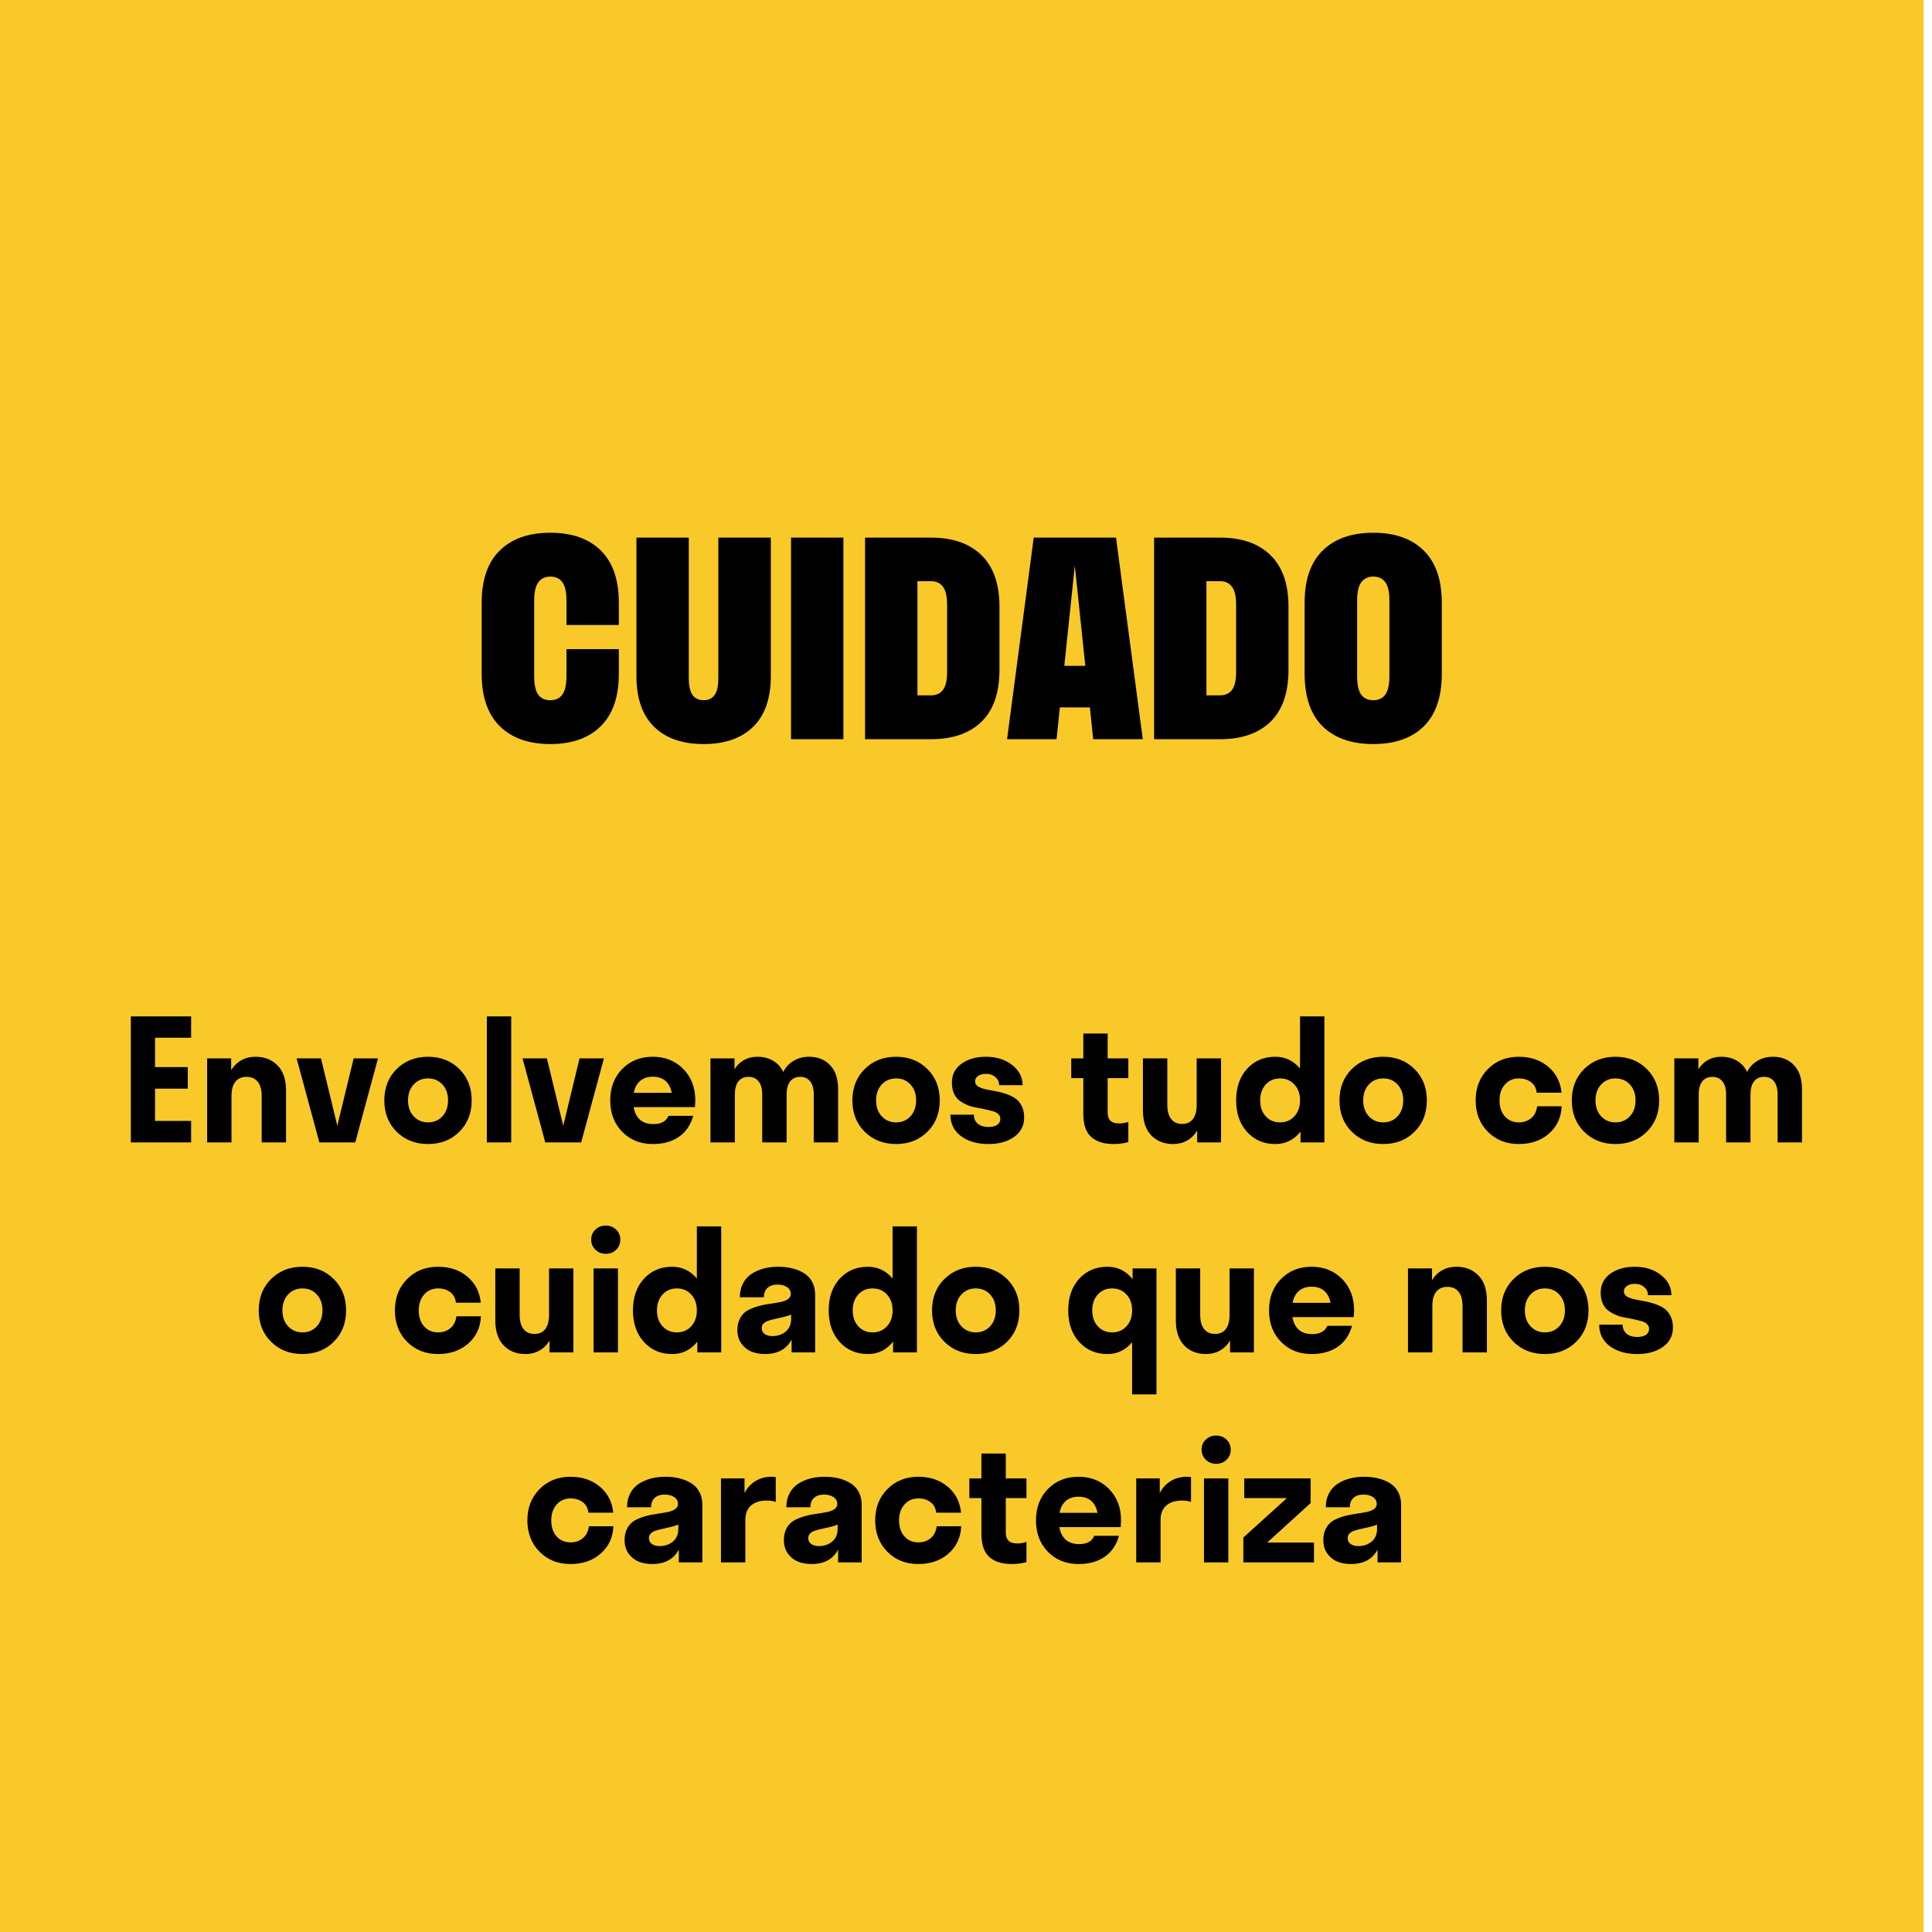 <svg xmlns="http://www.w3.org/2000/svg" fill="none" viewBox="0 0 230 230" height="230" width="230">
<rect fill="#F9C929" height="230" width="229"></rect>
<path fill="black" d="M15.576 136V121H22.754V123.539H18.457V127.035H22.354V129.604H18.457V133.441H22.754V136H15.576ZM27.559 130.482V136H24.658V126H27.52V127.416C27.819 126.902 28.219 126.505 28.721 126.225C29.229 125.945 29.795 125.805 30.42 125.805C31.501 125.805 32.376 126.15 33.047 126.84C33.717 127.53 34.053 128.523 34.053 129.818V136H31.152V130.482C31.152 129.734 30.996 129.167 30.684 128.783C30.378 128.393 29.935 128.197 29.355 128.197C28.776 128.197 28.33 128.393 28.018 128.783C27.712 129.167 27.559 129.734 27.559 130.482ZM45 126L42.295 136H38.018L35.312 126H38.213L40.156 134.018L42.1 126H45ZM54.678 134.74C53.701 135.71 52.461 136.195 50.957 136.195C49.453 136.195 48.21 135.71 47.227 134.74C46.243 133.77 45.752 132.523 45.752 131C45.752 129.477 46.243 128.23 47.227 127.26C48.21 126.29 49.453 125.805 50.957 125.805C52.461 125.805 53.701 126.29 54.678 127.26C55.661 128.23 56.152 129.477 56.152 131C56.152 132.523 55.661 133.77 54.678 134.74ZM50.957 133.617C51.654 133.617 52.223 133.376 52.666 132.895C53.115 132.406 53.34 131.775 53.34 131C53.34 130.219 53.115 129.587 52.666 129.105C52.223 128.624 51.654 128.383 50.957 128.383C50.267 128.383 49.697 128.624 49.248 129.105C48.799 129.587 48.574 130.219 48.574 131C48.574 131.775 48.799 132.406 49.248 132.895C49.704 133.376 50.273 133.617 50.957 133.617ZM60.859 136H57.959V121H60.859V136ZM71.894 126L69.189 136H64.912L62.207 126H65.107L67.051 134.018L68.994 126H71.894ZM82.773 131C82.773 131.182 82.76 131.449 82.734 131.801H75.43C75.677 133.148 76.465 133.822 77.793 133.822C78.711 133.822 79.31 133.493 79.59 132.836H82.529C82.223 133.93 81.654 134.763 80.82 135.336C79.987 135.909 78.952 136.195 77.715 136.195C76.237 136.195 75.023 135.71 74.072 134.74C73.122 133.77 72.647 132.523 72.647 131C72.647 129.477 73.122 128.23 74.072 127.26C75.023 126.29 76.237 125.805 77.715 125.805C79.186 125.805 80.397 126.29 81.348 127.26C82.298 128.23 82.773 129.477 82.773 131ZM79.209 128.666C78.825 128.34 78.327 128.178 77.715 128.178C77.103 128.178 76.602 128.344 76.211 128.676C75.827 129.001 75.573 129.477 75.449 130.102H79.971C79.847 129.47 79.593 128.992 79.209 128.666ZM87.481 130.316V136H84.58V126H87.441V127.299C87.728 126.824 88.106 126.456 88.574 126.195C89.049 125.935 89.577 125.805 90.156 125.805C90.859 125.805 91.478 125.958 92.012 126.264C92.552 126.57 92.962 127.022 93.242 127.621C93.529 127.042 93.942 126.596 94.482 126.283C95.023 125.964 95.635 125.805 96.318 125.805C97.353 125.805 98.187 126.137 98.818 126.801C99.456 127.465 99.775 128.419 99.775 129.662V136H96.875V130.316C96.875 129.626 96.735 129.102 96.455 128.744C96.175 128.38 95.778 128.197 95.264 128.197C94.743 128.197 94.342 128.38 94.062 128.744C93.783 129.102 93.643 129.626 93.643 130.316V136H90.742V130.316C90.742 129.626 90.599 129.102 90.312 128.744C90.026 128.38 89.622 128.197 89.102 128.197C88.587 128.197 88.187 128.38 87.9 128.744C87.62 129.102 87.481 129.626 87.481 130.316ZM110.4 134.74C109.424 135.71 108.184 136.195 106.68 136.195C105.176 136.195 103.932 135.71 102.949 134.74C101.966 133.77 101.475 132.523 101.475 131C101.475 129.477 101.966 128.23 102.949 127.26C103.932 126.29 105.176 125.805 106.68 125.805C108.184 125.805 109.424 126.29 110.4 127.26C111.383 128.23 111.875 129.477 111.875 131C111.875 132.523 111.383 133.77 110.4 134.74ZM106.68 133.617C107.376 133.617 107.946 133.376 108.389 132.895C108.838 132.406 109.062 131.775 109.062 131C109.062 130.219 108.838 129.587 108.389 129.105C107.946 128.624 107.376 128.383 106.68 128.383C105.99 128.383 105.42 128.624 104.971 129.105C104.521 129.587 104.297 130.219 104.297 131C104.297 131.775 104.521 132.406 104.971 132.895C105.426 133.376 105.996 133.617 106.68 133.617ZM121.924 133.041C121.924 134.011 121.527 134.779 120.732 135.346C119.938 135.912 118.919 136.195 117.676 136.195C116.348 136.195 115.26 135.883 114.414 135.258C113.568 134.633 113.145 133.78 113.145 132.699H115.938C115.938 133.168 116.097 133.529 116.416 133.783C116.735 134.037 117.148 134.164 117.656 134.164C118.105 134.164 118.454 134.083 118.701 133.92C118.955 133.757 119.082 133.516 119.082 133.197C119.082 132.963 118.997 132.771 118.828 132.621C118.665 132.465 118.447 132.351 118.174 132.279C117.907 132.208 117.601 132.133 117.256 132.055C116.911 131.977 116.559 131.908 116.201 131.85C115.843 131.791 115.492 131.69 115.146 131.547C114.801 131.397 114.492 131.221 114.219 131.02C113.952 130.818 113.734 130.535 113.564 130.17C113.402 129.805 113.32 129.376 113.32 128.881C113.32 127.937 113.701 127.188 114.463 126.635C115.231 126.081 116.204 125.805 117.383 125.805C118.62 125.805 119.655 126.13 120.488 126.781C121.322 127.426 121.738 128.227 121.738 129.184H118.945C118.945 128.799 118.796 128.48 118.496 128.227C118.203 127.966 117.839 127.836 117.402 127.836C117.012 127.836 116.693 127.921 116.445 128.09C116.204 128.253 116.084 128.471 116.084 128.744C116.084 128.979 116.191 129.171 116.406 129.32C116.621 129.464 116.898 129.574 117.236 129.652C117.581 129.73 117.962 129.805 118.379 129.877C118.796 129.942 119.212 130.043 119.629 130.18C120.046 130.31 120.423 130.479 120.762 130.688C121.107 130.896 121.387 131.202 121.602 131.605C121.816 132.003 121.924 132.481 121.924 133.041ZM131.865 132.416C131.865 132.872 131.976 133.207 132.197 133.422C132.419 133.637 132.764 133.744 133.232 133.744C133.604 133.744 133.968 133.682 134.326 133.559V135.961C133.792 136.117 133.232 136.195 132.646 136.195C132.087 136.195 131.592 136.137 131.162 136.02C130.739 135.902 130.355 135.71 130.01 135.443C129.671 135.176 129.411 134.805 129.229 134.33C129.053 133.848 128.965 133.266 128.965 132.582V128.344H127.529V126H128.965V123.041H131.865V126H134.326V128.344H131.865V132.416ZM142.52 136V134.584C142.22 135.098 141.823 135.495 141.328 135.775C140.833 136.055 140.277 136.195 139.658 136.195C138.584 136.195 137.715 135.85 137.051 135.16C136.393 134.47 136.064 133.477 136.064 132.182V126H138.965V131.518C138.965 132.26 139.118 132.826 139.424 133.217C139.73 133.607 140.163 133.803 140.723 133.803C141.283 133.803 141.712 133.611 142.012 133.227C142.311 132.836 142.461 132.266 142.461 131.518V126H145.361V136H142.52ZM154.824 136V134.721C154.043 135.704 153.044 136.195 151.826 136.195C150.459 136.195 149.339 135.717 148.467 134.76C147.594 133.796 147.158 132.543 147.158 131C147.158 129.451 147.591 128.197 148.457 127.24C149.329 126.283 150.452 125.805 151.826 125.805C152.998 125.805 153.978 126.27 154.766 127.201V121H157.666V136H154.824ZM152.383 128.383C151.693 128.383 151.126 128.624 150.684 129.105C150.241 129.587 150.02 130.219 150.02 131C150.02 131.781 150.241 132.413 150.684 132.895C151.126 133.376 151.693 133.617 152.383 133.617C153.079 133.617 153.649 133.376 154.092 132.895C154.541 132.413 154.766 131.781 154.766 131C154.766 130.219 154.541 129.587 154.092 129.105C153.649 128.624 153.079 128.383 152.383 128.383ZM168.389 134.74C167.412 135.71 166.172 136.195 164.668 136.195C163.164 136.195 161.921 135.71 160.938 134.74C159.954 133.77 159.463 132.523 159.463 131C159.463 129.477 159.954 128.23 160.938 127.26C161.921 126.29 163.164 125.805 164.668 125.805C166.172 125.805 167.412 126.29 168.389 127.26C169.372 128.23 169.863 129.477 169.863 131C169.863 132.523 169.372 133.77 168.389 134.74ZM164.668 133.617C165.365 133.617 165.934 133.376 166.377 132.895C166.826 132.406 167.051 131.775 167.051 131C167.051 130.219 166.826 129.587 166.377 129.105C165.934 128.624 165.365 128.383 164.668 128.383C163.978 128.383 163.408 128.624 162.959 129.105C162.51 129.587 162.285 130.219 162.285 131C162.285 131.775 162.51 132.406 162.959 132.895C163.415 133.376 163.984 133.617 164.668 133.617ZM182.939 130.082C182.874 129.529 182.646 129.109 182.256 128.822C181.865 128.529 181.387 128.383 180.82 128.383C180.143 128.383 179.59 128.624 179.16 129.105C178.73 129.587 178.516 130.219 178.516 131C178.516 131.788 178.727 132.423 179.15 132.904C179.58 133.38 180.137 133.617 180.82 133.617C181.387 133.617 181.868 133.454 182.266 133.129C182.669 132.797 182.913 132.322 182.998 131.703H185.918C185.853 133.044 185.345 134.128 184.395 134.955C183.451 135.782 182.253 136.195 180.801 136.195C179.323 136.195 178.099 135.71 177.129 134.74C176.159 133.764 175.674 132.517 175.674 131C175.674 129.483 176.159 128.24 177.129 127.27C178.099 126.293 179.323 125.805 180.801 125.805C182.207 125.805 183.376 126.199 184.307 126.986C185.238 127.768 185.768 128.799 185.898 130.082H182.939ZM196.045 134.74C195.068 135.71 193.828 136.195 192.324 136.195C190.82 136.195 189.577 135.71 188.594 134.74C187.611 133.77 187.119 132.523 187.119 131C187.119 129.477 187.611 128.23 188.594 127.26C189.577 126.29 190.82 125.805 192.324 125.805C193.828 125.805 195.068 126.29 196.045 127.26C197.028 128.23 197.52 129.477 197.52 131C197.52 132.523 197.028 133.77 196.045 134.74ZM192.324 133.617C193.021 133.617 193.59 133.376 194.033 132.895C194.482 132.406 194.707 131.775 194.707 131C194.707 130.219 194.482 129.587 194.033 129.105C193.59 128.624 193.021 128.383 192.324 128.383C191.634 128.383 191.064 128.624 190.615 129.105C190.166 129.587 189.941 130.219 189.941 131C189.941 131.775 190.166 132.406 190.615 132.895C191.071 133.376 191.641 133.617 192.324 133.617ZM202.227 130.316V136H199.326V126H202.188V127.299C202.474 126.824 202.852 126.456 203.32 126.195C203.796 125.935 204.323 125.805 204.902 125.805C205.605 125.805 206.224 125.958 206.758 126.264C207.298 126.57 207.708 127.022 207.988 127.621C208.275 127.042 208.688 126.596 209.229 126.283C209.769 125.964 210.381 125.805 211.064 125.805C212.1 125.805 212.933 126.137 213.564 126.801C214.202 127.465 214.521 128.419 214.521 129.662V136H211.621V130.316C211.621 129.626 211.481 129.102 211.201 128.744C210.921 128.38 210.524 128.197 210.01 128.197C209.489 128.197 209.089 128.38 208.809 128.744C208.529 129.102 208.389 129.626 208.389 130.316V136H205.488V130.316C205.488 129.626 205.345 129.102 205.059 128.744C204.772 128.38 204.368 128.197 203.848 128.197C203.333 128.197 202.933 128.38 202.646 128.744C202.367 129.102 202.227 129.626 202.227 130.316ZM39.727 159.74C38.75 160.71 37.51 161.195 36.006 161.195C34.502 161.195 33.258 160.71 32.275 159.74C31.292 158.77 30.801 157.523 30.801 156C30.801 154.477 31.292 153.23 32.275 152.26C33.258 151.29 34.502 150.805 36.006 150.805C37.51 150.805 38.75 151.29 39.727 152.26C40.71 153.23 41.201 154.477 41.201 156C41.201 157.523 40.71 158.77 39.727 159.74ZM36.006 158.617C36.703 158.617 37.272 158.376 37.715 157.895C38.164 157.406 38.389 156.775 38.389 156C38.389 155.219 38.164 154.587 37.715 154.105C37.272 153.624 36.703 153.383 36.006 153.383C35.316 153.383 34.746 153.624 34.297 154.105C33.848 154.587 33.623 155.219 33.623 156C33.623 156.775 33.848 157.406 34.297 157.895C34.753 158.376 35.322 158.617 36.006 158.617ZM54.277 155.082C54.212 154.529 53.984 154.109 53.594 153.822C53.203 153.529 52.725 153.383 52.158 153.383C51.481 153.383 50.928 153.624 50.498 154.105C50.068 154.587 49.853 155.219 49.853 156C49.853 156.788 50.065 157.423 50.488 157.904C50.918 158.38 51.475 158.617 52.158 158.617C52.725 158.617 53.206 158.454 53.603 158.129C54.007 157.797 54.251 157.322 54.336 156.703H57.256C57.191 158.044 56.683 159.128 55.732 159.955C54.788 160.782 53.59 161.195 52.139 161.195C50.661 161.195 49.437 160.71 48.467 159.74C47.497 158.764 47.012 157.517 47.012 156C47.012 154.483 47.497 153.24 48.467 152.27C49.437 151.293 50.661 150.805 52.139 150.805C53.545 150.805 54.714 151.199 55.645 151.986C56.575 152.768 57.106 153.799 57.236 155.082H54.277ZM65.42 161V159.584C65.12 160.098 64.723 160.495 64.228 160.775C63.734 161.055 63.177 161.195 62.559 161.195C61.484 161.195 60.615 160.85 59.951 160.16C59.294 159.47 58.965 158.477 58.965 157.182V151H61.865V156.518C61.865 157.26 62.018 157.826 62.324 158.217C62.63 158.607 63.063 158.803 63.623 158.803C64.183 158.803 64.613 158.611 64.912 158.227C65.212 157.836 65.361 157.266 65.361 156.518V151H68.262V161H65.42ZM73.35 148.783C73.024 149.102 72.614 149.262 72.119 149.262C71.624 149.262 71.211 149.099 70.879 148.773C70.547 148.448 70.381 148.051 70.381 147.582C70.381 147.1 70.547 146.7 70.879 146.381C71.211 146.062 71.624 145.902 72.119 145.902C72.614 145.902 73.024 146.062 73.35 146.381C73.682 146.7 73.848 147.1 73.848 147.582C73.848 148.057 73.682 148.458 73.35 148.783ZM73.564 161H70.664V151H73.564V161ZM83.018 161V159.721C82.236 160.704 81.237 161.195 80.019 161.195C78.652 161.195 77.533 160.717 76.66 159.76C75.788 158.796 75.352 157.543 75.352 156C75.352 154.451 75.784 153.197 76.65 152.24C77.523 151.283 78.646 150.805 80.019 150.805C81.191 150.805 82.171 151.27 82.959 152.201V146H85.859V161H83.018ZM80.576 153.383C79.886 153.383 79.32 153.624 78.877 154.105C78.434 154.587 78.213 155.219 78.213 156C78.213 156.781 78.434 157.413 78.877 157.895C79.32 158.376 79.886 158.617 80.576 158.617C81.273 158.617 81.842 158.376 82.285 157.895C82.734 157.413 82.959 156.781 82.959 156C82.959 155.219 82.734 154.587 82.285 154.105C81.842 153.624 81.273 153.383 80.576 153.383ZM94.238 161V159.477C93.633 160.622 92.575 161.195 91.064 161.195C90.485 161.195 89.954 161.101 89.473 160.912C88.991 160.717 88.587 160.398 88.262 159.955C87.943 159.512 87.783 158.975 87.783 158.344C87.783 157.771 87.9 157.283 88.135 156.879C88.369 156.475 88.672 156.176 89.043 155.98C89.421 155.779 89.834 155.616 90.283 155.492C90.732 155.368 91.182 155.277 91.631 155.219C92.087 155.154 92.5 155.085 92.871 155.014C93.249 154.942 93.555 154.828 93.789 154.672C94.023 154.509 94.141 154.298 94.141 154.037C94.141 153.692 93.991 153.422 93.691 153.227C93.398 153.025 93.021 152.924 92.559 152.924C92.057 152.924 91.66 153.057 91.367 153.324C91.081 153.585 90.938 153.956 90.938 154.438H88.076C88.076 153.806 88.203 153.253 88.457 152.777C88.711 152.296 89.056 151.915 89.492 151.635C89.928 151.355 90.41 151.146 90.938 151.01C91.465 150.873 92.031 150.805 92.637 150.805C93.236 150.805 93.789 150.867 94.297 150.99C94.811 151.114 95.277 151.303 95.693 151.557C96.117 151.811 96.445 152.156 96.68 152.592C96.921 153.028 97.041 153.536 97.041 154.115V161H94.238ZM90.684 158.1C90.684 158.412 90.801 158.65 91.035 158.812C91.269 158.975 91.572 159.057 91.943 159.057C92.575 159.057 93.106 158.878 93.535 158.52C93.965 158.161 94.18 157.66 94.18 157.016V156.498C93.939 156.602 93.643 156.697 93.291 156.781C92.946 156.866 92.63 156.938 92.344 156.996C92.064 157.055 91.79 157.126 91.523 157.211C91.263 157.289 91.058 157.403 90.908 157.553C90.758 157.696 90.684 157.878 90.684 158.1ZM106.318 161V159.721C105.537 160.704 104.538 161.195 103.32 161.195C101.953 161.195 100.833 160.717 99.961 159.76C99.088 158.796 98.652 157.543 98.652 156C98.652 154.451 99.085 153.197 99.951 152.24C100.824 151.283 101.947 150.805 103.32 150.805C104.492 150.805 105.472 151.27 106.26 152.201V146H109.16V161H106.318ZM103.877 153.383C103.187 153.383 102.62 153.624 102.178 154.105C101.735 154.587 101.514 155.219 101.514 156C101.514 156.781 101.735 157.413 102.178 157.895C102.62 158.376 103.187 158.617 103.877 158.617C104.574 158.617 105.143 158.376 105.586 157.895C106.035 157.413 106.26 156.781 106.26 156C106.26 155.219 106.035 154.587 105.586 154.105C105.143 153.624 104.574 153.383 103.877 153.383ZM119.883 159.74C118.906 160.71 117.666 161.195 116.162 161.195C114.658 161.195 113.415 160.71 112.432 159.74C111.449 158.77 110.957 157.523 110.957 156C110.957 154.477 111.449 153.23 112.432 152.26C113.415 151.29 114.658 150.805 116.162 150.805C117.666 150.805 118.906 151.29 119.883 152.26C120.866 153.23 121.357 154.477 121.357 156C121.357 157.523 120.866 158.77 119.883 159.74ZM116.162 158.617C116.859 158.617 117.428 158.376 117.871 157.895C118.32 157.406 118.545 156.775 118.545 156C118.545 155.219 118.32 154.587 117.871 154.105C117.428 153.624 116.859 153.383 116.162 153.383C115.472 153.383 114.902 153.624 114.453 154.105C114.004 154.587 113.779 155.219 113.779 156C113.779 156.775 114.004 157.406 114.453 157.895C114.909 158.376 115.479 158.617 116.162 158.617ZM137.676 151V166H134.775V159.799C133.988 160.73 133.008 161.195 131.836 161.195C130.469 161.195 129.349 160.717 128.477 159.76C127.604 158.796 127.168 157.543 127.168 156C127.168 154.451 127.601 153.197 128.467 152.24C129.339 151.283 130.462 150.805 131.836 150.805C133.053 150.805 134.053 151.296 134.834 152.279V151H137.676ZM132.393 158.617C133.089 158.617 133.659 158.376 134.102 157.895C134.551 157.413 134.775 156.781 134.775 156C134.775 155.219 134.551 154.587 134.102 154.105C133.659 153.624 133.089 153.383 132.393 153.383C131.702 153.383 131.136 153.624 130.693 154.105C130.251 154.587 130.029 155.219 130.029 156C130.029 156.781 130.251 157.413 130.693 157.895C131.136 158.376 131.702 158.617 132.393 158.617ZM146.436 161V159.584C146.136 160.098 145.739 160.495 145.244 160.775C144.749 161.055 144.193 161.195 143.574 161.195C142.5 161.195 141.631 160.85 140.967 160.16C140.309 159.47 139.98 158.477 139.98 157.182V151H142.881V156.518C142.881 157.26 143.034 157.826 143.34 158.217C143.646 158.607 144.079 158.803 144.639 158.803C145.199 158.803 145.628 158.611 145.928 158.227C146.227 157.836 146.377 157.266 146.377 156.518V151H149.277V161H146.436ZM161.201 156C161.201 156.182 161.188 156.449 161.162 156.801H153.857C154.105 158.148 154.893 158.822 156.221 158.822C157.139 158.822 157.738 158.493 158.018 157.836H160.957C160.651 158.93 160.081 159.763 159.248 160.336C158.415 160.909 157.38 161.195 156.143 161.195C154.665 161.195 153.451 160.71 152.5 159.74C151.549 158.77 151.074 157.523 151.074 156C151.074 154.477 151.549 153.23 152.5 152.26C153.451 151.29 154.665 150.805 156.143 150.805C157.614 150.805 158.825 151.29 159.775 152.26C160.726 153.23 161.201 154.477 161.201 156ZM157.637 153.666C157.253 153.34 156.755 153.178 156.143 153.178C155.531 153.178 155.029 153.344 154.639 153.676C154.255 154.001 154.001 154.477 153.877 155.102H158.398C158.275 154.47 158.021 153.992 157.637 153.666ZM170.518 155.482V161H167.617V151H170.479V152.416C170.778 151.902 171.178 151.505 171.68 151.225C172.188 150.945 172.754 150.805 173.379 150.805C174.46 150.805 175.335 151.15 176.006 151.84C176.676 152.53 177.012 153.523 177.012 154.818V161H174.111V155.482C174.111 154.734 173.955 154.167 173.643 153.783C173.337 153.393 172.894 153.197 172.314 153.197C171.735 153.197 171.289 153.393 170.977 153.783C170.671 154.167 170.518 154.734 170.518 155.482ZM187.637 159.74C186.66 160.71 185.42 161.195 183.916 161.195C182.412 161.195 181.169 160.71 180.186 159.74C179.202 158.77 178.711 157.523 178.711 156C178.711 154.477 179.202 153.23 180.186 152.26C181.169 151.29 182.412 150.805 183.916 150.805C185.42 150.805 186.66 151.29 187.637 152.26C188.62 153.23 189.111 154.477 189.111 156C189.111 157.523 188.62 158.77 187.637 159.74ZM183.916 158.617C184.613 158.617 185.182 158.376 185.625 157.895C186.074 157.406 186.299 156.775 186.299 156C186.299 155.219 186.074 154.587 185.625 154.105C185.182 153.624 184.613 153.383 183.916 153.383C183.226 153.383 182.656 153.624 182.207 154.105C181.758 154.587 181.533 155.219 181.533 156C181.533 156.775 181.758 157.406 182.207 157.895C182.663 158.376 183.232 158.617 183.916 158.617ZM199.16 158.041C199.16 159.011 198.763 159.779 197.969 160.346C197.174 160.912 196.156 161.195 194.912 161.195C193.584 161.195 192.497 160.883 191.65 160.258C190.804 159.633 190.381 158.78 190.381 157.699H193.174C193.174 158.168 193.333 158.529 193.652 158.783C193.971 159.037 194.385 159.164 194.893 159.164C195.342 159.164 195.69 159.083 195.938 158.92C196.191 158.757 196.318 158.516 196.318 158.197C196.318 157.963 196.234 157.771 196.064 157.621C195.902 157.465 195.684 157.351 195.41 157.279C195.143 157.208 194.837 157.133 194.492 157.055C194.147 156.977 193.796 156.908 193.438 156.85C193.079 156.791 192.728 156.69 192.383 156.547C192.038 156.397 191.729 156.221 191.455 156.02C191.188 155.818 190.97 155.535 190.801 155.17C190.638 154.805 190.557 154.376 190.557 153.881C190.557 152.937 190.938 152.188 191.699 151.635C192.467 151.081 193.441 150.805 194.619 150.805C195.856 150.805 196.891 151.13 197.725 151.781C198.558 152.426 198.975 153.227 198.975 154.184H196.182C196.182 153.799 196.032 153.48 195.732 153.227C195.439 152.966 195.075 152.836 194.639 152.836C194.248 152.836 193.929 152.921 193.682 153.09C193.441 153.253 193.32 153.471 193.32 153.744C193.32 153.979 193.428 154.171 193.643 154.32C193.857 154.464 194.134 154.574 194.473 154.652C194.818 154.73 195.199 154.805 195.615 154.877C196.032 154.942 196.449 155.043 196.865 155.18C197.282 155.31 197.66 155.479 197.998 155.688C198.343 155.896 198.623 156.202 198.838 156.605C199.053 157.003 199.16 157.481 199.16 158.041ZM70.049 180.082C69.984 179.529 69.756 179.109 69.365 178.822C68.975 178.529 68.496 178.383 67.93 178.383C67.253 178.383 66.699 178.624 66.269 179.105C65.84 179.587 65.625 180.219 65.625 181C65.625 181.788 65.837 182.423 66.26 182.904C66.689 183.38 67.246 183.617 67.93 183.617C68.496 183.617 68.978 183.454 69.375 183.129C69.779 182.797 70.023 182.322 70.107 181.703H73.027C72.962 183.044 72.454 184.128 71.504 184.955C70.56 185.782 69.362 186.195 67.91 186.195C66.432 186.195 65.208 185.71 64.238 184.74C63.268 183.764 62.783 182.517 62.783 181C62.783 179.483 63.268 178.24 64.238 177.27C65.208 176.293 66.432 175.805 67.91 175.805C69.316 175.805 70.485 176.199 71.416 176.986C72.347 177.768 72.878 178.799 73.008 180.082H70.049ZM80.811 186V184.477C80.205 185.622 79.147 186.195 77.637 186.195C77.057 186.195 76.527 186.101 76.045 185.912C75.563 185.717 75.159 185.398 74.834 184.955C74.515 184.512 74.356 183.975 74.356 183.344C74.356 182.771 74.473 182.283 74.707 181.879C74.941 181.475 75.244 181.176 75.615 180.98C75.993 180.779 76.406 180.616 76.856 180.492C77.305 180.368 77.754 180.277 78.203 180.219C78.659 180.154 79.072 180.085 79.443 180.014C79.821 179.942 80.127 179.828 80.361 179.672C80.596 179.509 80.713 179.298 80.713 179.037C80.713 178.692 80.563 178.422 80.264 178.227C79.971 178.025 79.593 177.924 79.131 177.924C78.63 177.924 78.232 178.057 77.939 178.324C77.653 178.585 77.51 178.956 77.51 179.438H74.648C74.648 178.806 74.775 178.253 75.029 177.777C75.283 177.296 75.628 176.915 76.064 176.635C76.501 176.355 76.982 176.146 77.51 176.01C78.037 175.873 78.603 175.805 79.209 175.805C79.808 175.805 80.361 175.867 80.869 175.99C81.383 176.114 81.849 176.303 82.266 176.557C82.689 176.811 83.018 177.156 83.252 177.592C83.493 178.028 83.613 178.536 83.613 179.115V186H80.811ZM77.256 183.1C77.256 183.412 77.373 183.65 77.607 183.812C77.842 183.975 78.144 184.057 78.516 184.057C79.147 184.057 79.678 183.878 80.107 183.52C80.537 183.161 80.752 182.66 80.752 182.016V181.498C80.511 181.602 80.215 181.697 79.863 181.781C79.518 181.866 79.203 181.938 78.916 181.996C78.636 182.055 78.363 182.126 78.096 182.211C77.835 182.289 77.63 182.403 77.481 182.553C77.331 182.696 77.256 182.878 77.256 183.1ZM88.731 180.941V186H85.83V176H88.633V177.738C88.965 177.113 89.408 176.635 89.961 176.303C90.514 175.971 91.143 175.805 91.846 175.805C92.106 175.805 92.275 175.818 92.353 175.844V178.803C92.034 178.692 91.686 178.637 91.309 178.637C90.488 178.637 89.853 178.835 89.404 179.232C88.955 179.63 88.731 180.199 88.731 180.941ZM99.775 186V184.477C99.17 185.622 98.112 186.195 96.602 186.195C96.022 186.195 95.492 186.101 95.01 185.912C94.528 185.717 94.124 185.398 93.799 184.955C93.48 184.512 93.32 183.975 93.32 183.344C93.32 182.771 93.438 182.283 93.672 181.879C93.906 181.475 94.209 181.176 94.58 180.98C94.958 180.779 95.371 180.616 95.82 180.492C96.269 180.368 96.719 180.277 97.168 180.219C97.624 180.154 98.037 180.085 98.408 180.014C98.786 179.942 99.092 179.828 99.326 179.672C99.561 179.509 99.678 179.298 99.678 179.037C99.678 178.692 99.528 178.422 99.228 178.227C98.936 178.025 98.558 177.924 98.096 177.924C97.594 177.924 97.197 178.057 96.904 178.324C96.618 178.585 96.475 178.956 96.475 179.438H93.613C93.613 178.806 93.74 178.253 93.994 177.777C94.248 177.296 94.593 176.915 95.029 176.635C95.466 176.355 95.947 176.146 96.475 176.01C97.002 175.873 97.568 175.805 98.174 175.805C98.773 175.805 99.326 175.867 99.834 175.99C100.348 176.114 100.814 176.303 101.23 176.557C101.654 176.811 101.982 177.156 102.217 177.592C102.458 178.028 102.578 178.536 102.578 179.115V186H99.775ZM96.221 183.1C96.221 183.412 96.338 183.65 96.572 183.812C96.807 183.975 97.109 184.057 97.481 184.057C98.112 184.057 98.643 183.878 99.072 183.52C99.502 183.161 99.717 182.66 99.717 182.016V181.498C99.476 181.602 99.18 181.697 98.828 181.781C98.483 181.866 98.167 181.938 97.881 181.996C97.601 182.055 97.328 182.126 97.061 182.211C96.8 182.289 96.595 182.403 96.445 182.553C96.296 182.696 96.221 182.878 96.221 183.1ZM111.455 180.082C111.39 179.529 111.162 179.109 110.771 178.822C110.381 178.529 109.902 178.383 109.336 178.383C108.659 178.383 108.105 178.624 107.676 179.105C107.246 179.587 107.031 180.219 107.031 181C107.031 181.788 107.243 182.423 107.666 182.904C108.096 183.38 108.652 183.617 109.336 183.617C109.902 183.617 110.384 183.454 110.781 183.129C111.185 182.797 111.429 182.322 111.514 181.703H114.434C114.368 183.044 113.861 184.128 112.91 184.955C111.966 185.782 110.768 186.195 109.316 186.195C107.839 186.195 106.615 185.71 105.645 184.74C104.674 183.764 104.189 182.517 104.189 181C104.189 179.483 104.674 178.24 105.645 177.27C106.615 176.293 107.839 175.805 109.316 175.805C110.723 175.805 111.891 176.199 112.822 176.986C113.753 177.768 114.284 178.799 114.414 180.082H111.455ZM119.736 182.416C119.736 182.872 119.847 183.207 120.068 183.422C120.29 183.637 120.635 183.744 121.104 183.744C121.475 183.744 121.839 183.682 122.197 183.559V185.961C121.663 186.117 121.104 186.195 120.518 186.195C119.958 186.195 119.463 186.137 119.033 186.02C118.61 185.902 118.226 185.71 117.881 185.443C117.542 185.176 117.282 184.805 117.1 184.33C116.924 183.848 116.836 183.266 116.836 182.582V178.344H115.4V176H116.836V173.041H119.736V176H122.197V178.344H119.736V182.416ZM133.457 181C133.457 181.182 133.444 181.449 133.418 181.801H126.113C126.361 183.148 127.148 183.822 128.477 183.822C129.395 183.822 129.993 183.493 130.273 182.836H133.213C132.907 183.93 132.337 184.763 131.504 185.336C130.671 185.909 129.635 186.195 128.398 186.195C126.921 186.195 125.706 185.71 124.756 184.74C123.805 183.77 123.33 182.523 123.33 181C123.33 179.477 123.805 178.23 124.756 177.26C125.706 176.29 126.921 175.805 128.398 175.805C129.87 175.805 131.081 176.29 132.031 177.26C132.982 178.23 133.457 179.477 133.457 181ZM129.893 178.666C129.508 178.34 129.01 178.178 128.398 178.178C127.786 178.178 127.285 178.344 126.895 178.676C126.51 179.001 126.257 179.477 126.133 180.102H130.654C130.531 179.47 130.277 178.992 129.893 178.666ZM138.164 180.941V186H135.264V176H138.066V177.738C138.398 177.113 138.841 176.635 139.395 176.303C139.948 175.971 140.576 175.805 141.279 175.805C141.54 175.805 141.709 175.818 141.787 175.844V178.803C141.468 178.692 141.12 178.637 140.742 178.637C139.922 178.637 139.287 178.835 138.838 179.232C138.389 179.63 138.164 180.199 138.164 180.941ZM146.016 173.783C145.69 174.102 145.28 174.262 144.785 174.262C144.29 174.262 143.877 174.099 143.545 173.773C143.213 173.448 143.047 173.051 143.047 172.582C143.047 172.1 143.213 171.7 143.545 171.381C143.877 171.062 144.29 170.902 144.785 170.902C145.28 170.902 145.69 171.062 146.016 171.381C146.348 171.7 146.514 172.1 146.514 172.582C146.514 173.057 146.348 173.458 146.016 173.783ZM146.23 186H143.33V176H146.23V186ZM156.426 183.637V186H148.018V183.041L153.203 178.344H148.125V176H156.025V178.939L150.859 183.637H156.426ZM163.994 186V184.477C163.389 185.622 162.331 186.195 160.82 186.195C160.241 186.195 159.71 186.101 159.229 185.912C158.747 185.717 158.343 185.398 158.018 184.955C157.699 184.512 157.539 183.975 157.539 183.344C157.539 182.771 157.656 182.283 157.891 181.879C158.125 181.475 158.428 181.176 158.799 180.98C159.176 180.779 159.59 180.616 160.039 180.492C160.488 180.368 160.938 180.277 161.387 180.219C161.842 180.154 162.256 180.085 162.627 180.014C163.005 179.942 163.311 179.828 163.545 179.672C163.779 179.509 163.896 179.298 163.896 179.037C163.896 178.692 163.747 178.422 163.447 178.227C163.154 178.025 162.777 177.924 162.314 177.924C161.813 177.924 161.416 178.057 161.123 178.324C160.837 178.585 160.693 178.956 160.693 179.438H157.832C157.832 178.806 157.959 178.253 158.213 177.777C158.467 177.296 158.812 176.915 159.248 176.635C159.684 176.355 160.166 176.146 160.693 176.01C161.221 175.873 161.787 175.805 162.393 175.805C162.992 175.805 163.545 175.867 164.053 175.99C164.567 176.114 165.033 176.303 165.449 176.557C165.872 176.811 166.201 177.156 166.436 177.592C166.676 178.028 166.797 178.536 166.797 179.115V186H163.994ZM160.439 183.1C160.439 183.412 160.557 183.65 160.791 183.812C161.025 183.975 161.328 184.057 161.699 184.057C162.331 184.057 162.861 183.878 163.291 183.52C163.721 183.161 163.936 182.66 163.936 182.016V181.498C163.695 181.602 163.398 181.697 163.047 181.781C162.702 181.866 162.386 181.938 162.1 181.996C161.82 182.055 161.546 182.126 161.279 182.211C161.019 182.289 160.814 182.403 160.664 182.553C160.514 182.696 160.439 182.878 160.439 183.1Z"></path>
<path fill="black" d="M67.438 77.281H73.672V80.219C73.672 82.958 72.953 85.037 71.516 86.453C70.088 87.87 68.088 88.578 65.516 88.578C62.943 88.578 60.938 87.87 59.5 86.453C58.062 85.037 57.344 82.958 57.344 80.219V71.75C57.344 69.021 58.057 66.953 59.484 65.547C60.922 64.13 62.932 63.422 65.516 63.422C68.099 63.422 70.104 64.13 71.531 65.547C72.958 66.953 73.672 69.021 73.672 71.75V74.406H67.438V71.516C67.438 70.474 67.271 69.734 66.938 69.297C66.615 68.859 66.141 68.641 65.516 68.641C64.901 68.641 64.427 68.865 64.094 69.312C63.76 69.75 63.594 70.484 63.594 71.516V80.484C63.594 81.516 63.755 82.255 64.078 82.703C64.412 83.141 64.891 83.359 65.516 83.359C66.141 83.359 66.615 83.141 66.938 82.703C67.271 82.255 67.438 81.516 67.438 80.484V77.281ZM75.766 64H82V80.703C82 81.651 82.151 82.333 82.453 82.75C82.755 83.156 83.193 83.359 83.766 83.359C84.338 83.359 84.771 83.156 85.062 82.75C85.365 82.333 85.516 81.651 85.516 80.703V64H91.766V80.484C91.766 83.141 91.062 85.156 89.656 86.531C88.25 87.896 86.287 88.578 83.766 88.578C81.245 88.578 79.281 87.896 77.875 86.531C76.469 85.156 75.766 83.141 75.766 80.484V64ZM100.406 88H94.172V64H100.406V88ZM110.828 64C113.411 64 115.417 64.698 116.844 66.094C118.271 67.479 118.984 69.521 118.984 72.219V79.75C118.984 82.469 118.271 84.526 116.844 85.922C115.417 87.307 113.411 88 110.828 88H102.984V64H110.828ZM110.828 82.781C111.453 82.781 111.927 82.568 112.25 82.141C112.583 81.713 112.75 81 112.75 80V72C112.75 70.99 112.583 70.271 112.25 69.844C111.927 69.406 111.453 69.188 110.828 69.188H109.219V82.781H110.828ZM119.891 88L123.062 64H132.859L136.047 88H130.141L129.75 84.219H126.172L125.781 88H119.891ZM126.703 79.266H129.203L127.953 67.328L126.703 79.266ZM145.234 64C147.818 64 149.823 64.698 151.25 66.094C152.677 67.479 153.391 69.521 153.391 72.219V79.75C153.391 82.469 152.677 84.526 151.25 85.922C149.823 87.307 147.818 88 145.234 88H137.391V64H145.234ZM145.234 82.781C145.859 82.781 146.333 82.568 146.656 82.141C146.99 81.713 147.156 81 147.156 80V72C147.156 70.99 146.99 70.271 146.656 69.844C146.333 69.406 145.859 69.188 145.234 69.188H143.625V82.781H145.234ZM169.5 86.469C168.073 87.875 166.068 88.578 163.484 88.578C160.901 88.578 158.891 87.875 157.453 86.469C156.026 85.052 155.312 82.969 155.312 80.219V71.75C155.312 69.021 156.026 66.953 157.453 65.547C158.891 64.13 160.901 63.422 163.484 63.422C166.068 63.422 168.073 64.13 169.5 65.547C170.927 66.953 171.641 69.021 171.641 71.75V80.219C171.641 82.969 170.927 85.052 169.5 86.469ZM162.047 82.703C162.38 83.141 162.859 83.359 163.484 83.359C164.109 83.359 164.583 83.141 164.906 82.703C165.24 82.255 165.406 81.516 165.406 80.484V71.516C165.406 70.474 165.24 69.734 164.906 69.297C164.583 68.859 164.109 68.641 163.484 68.641C162.87 68.641 162.396 68.865 162.062 69.312C161.729 69.75 161.562 70.484 161.562 71.516V80.484C161.562 81.516 161.724 82.255 162.047 82.703Z"></path>
</svg>
